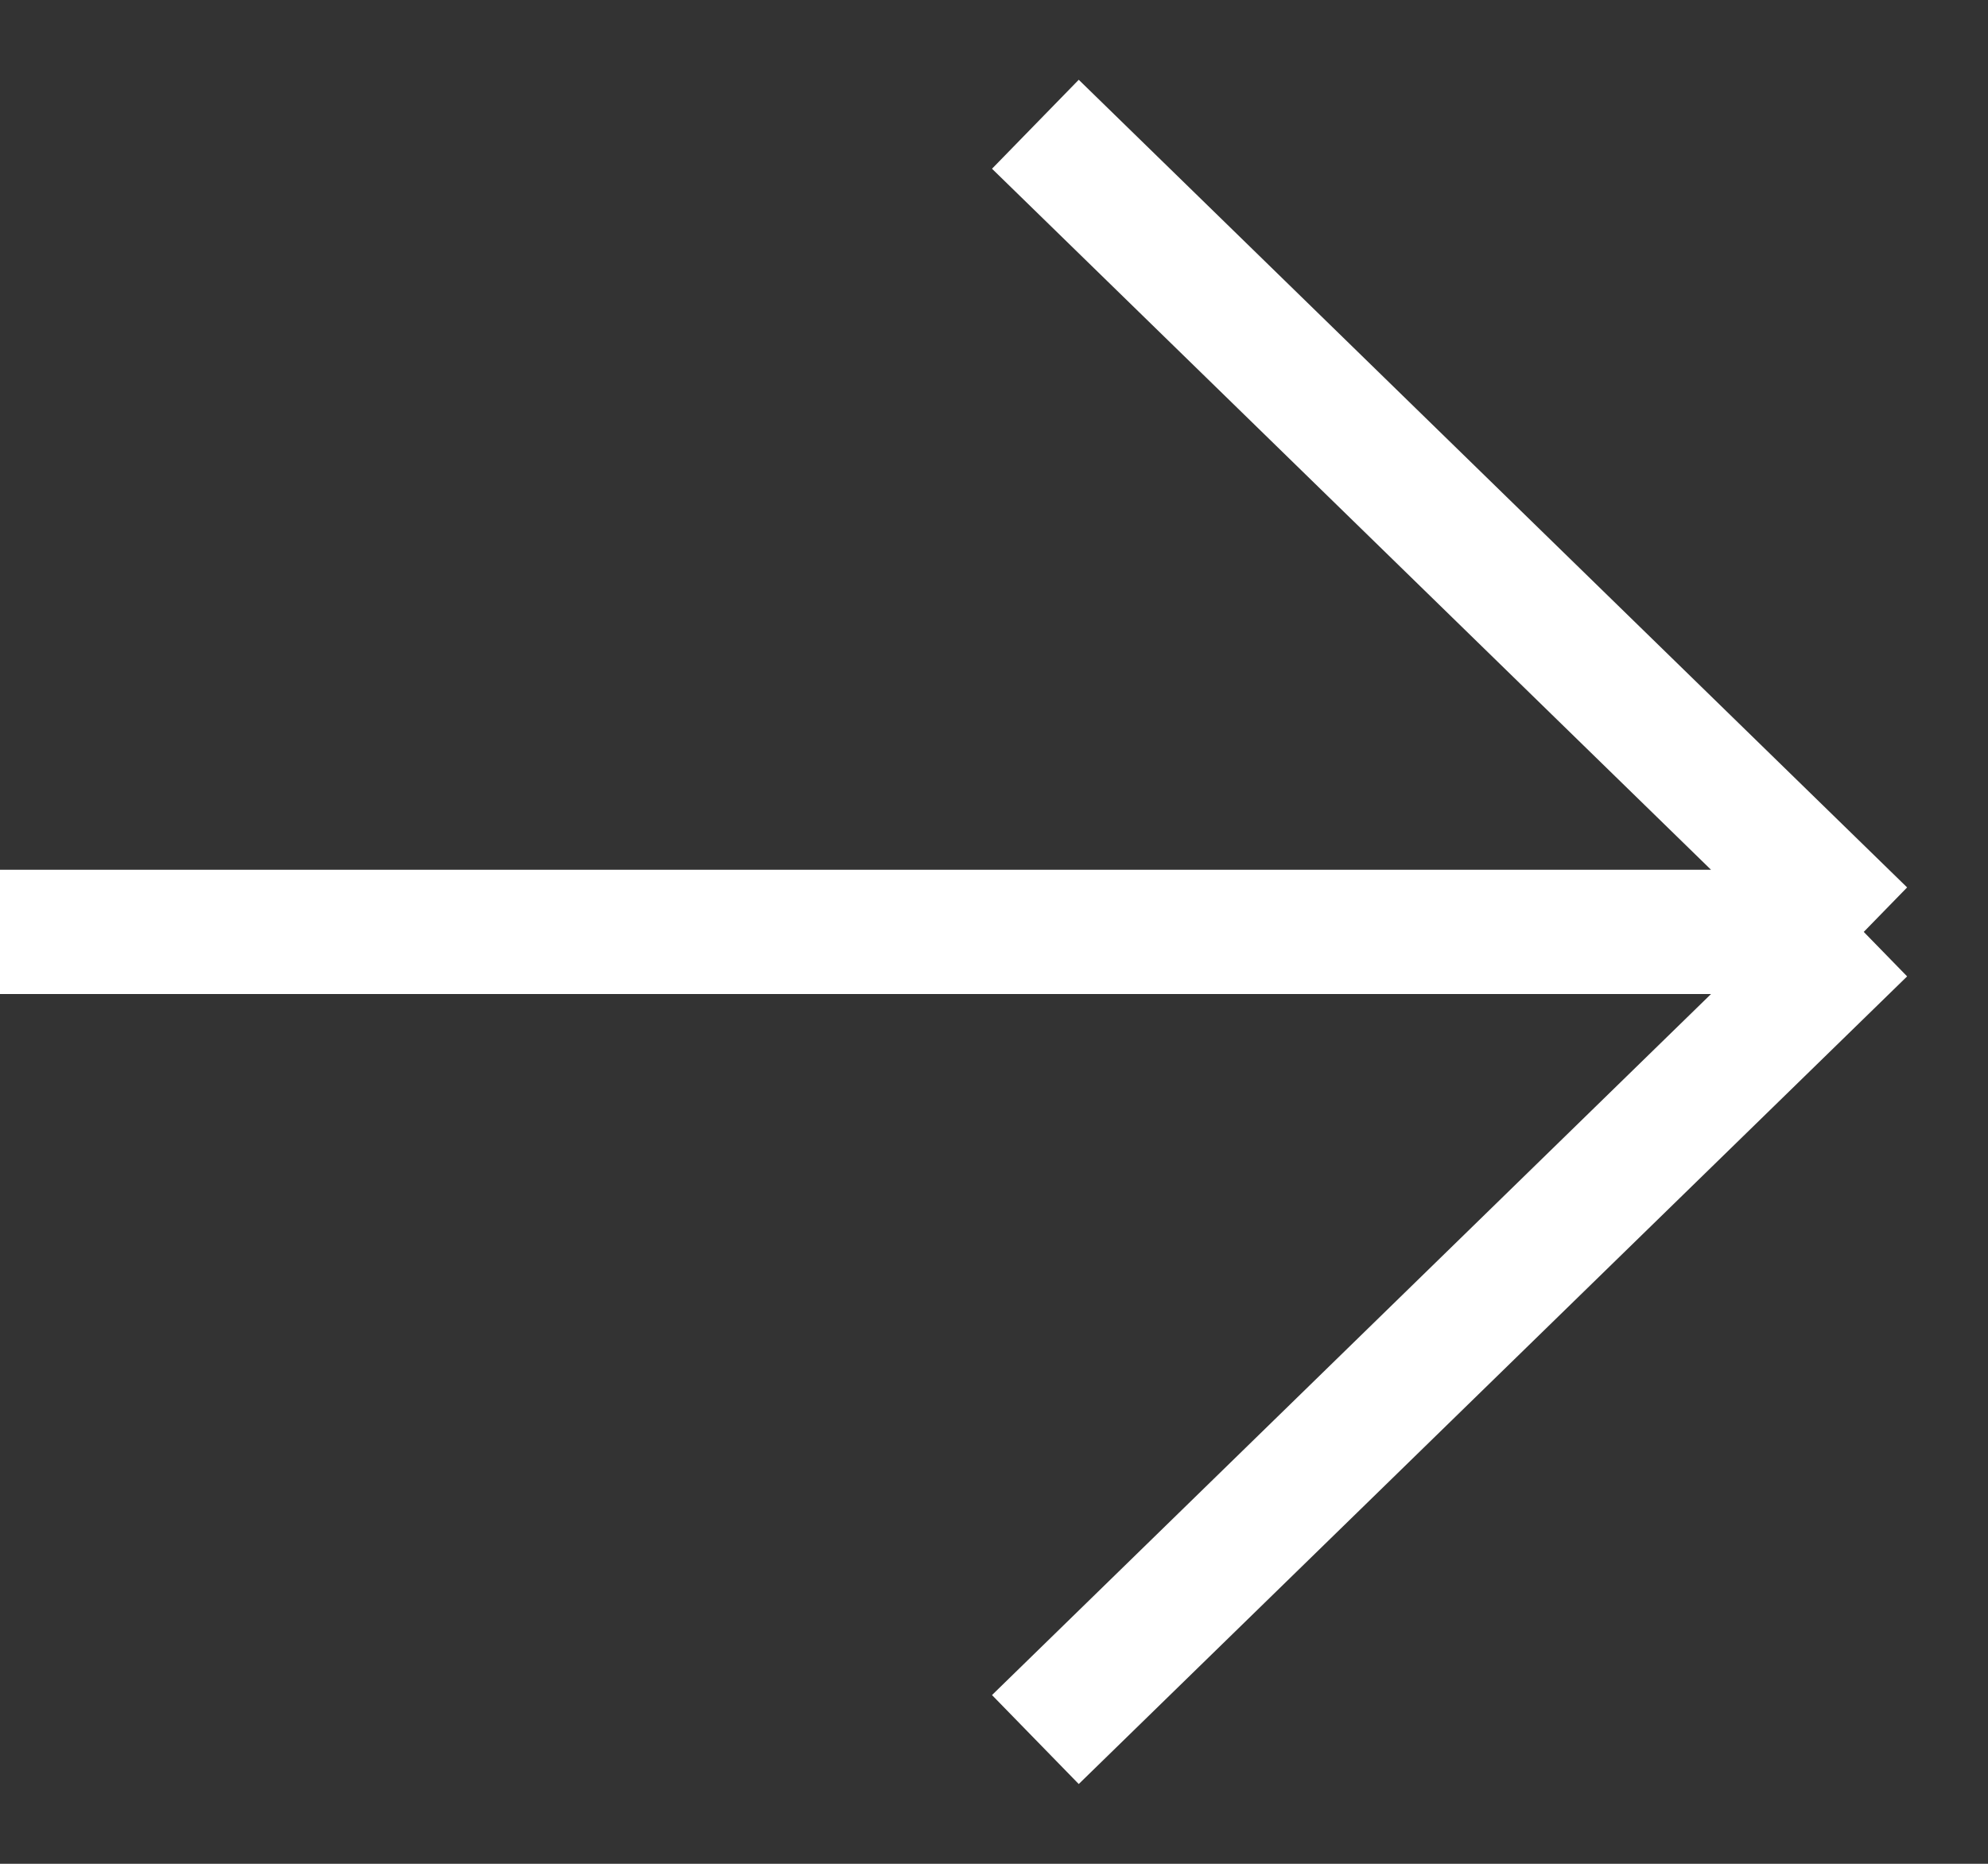 <svg width="16" height="15" viewBox="0 0 16 15" fill="none" xmlns="http://www.w3.org/2000/svg">
<rect x="0" y="0" width="16" height="15" fill="#333333" stroke="none"/>
<path d="M8.333 1L15 7.5M15 7.5L8.333 14M15 7.5H0" stroke="white"/>
</svg>
